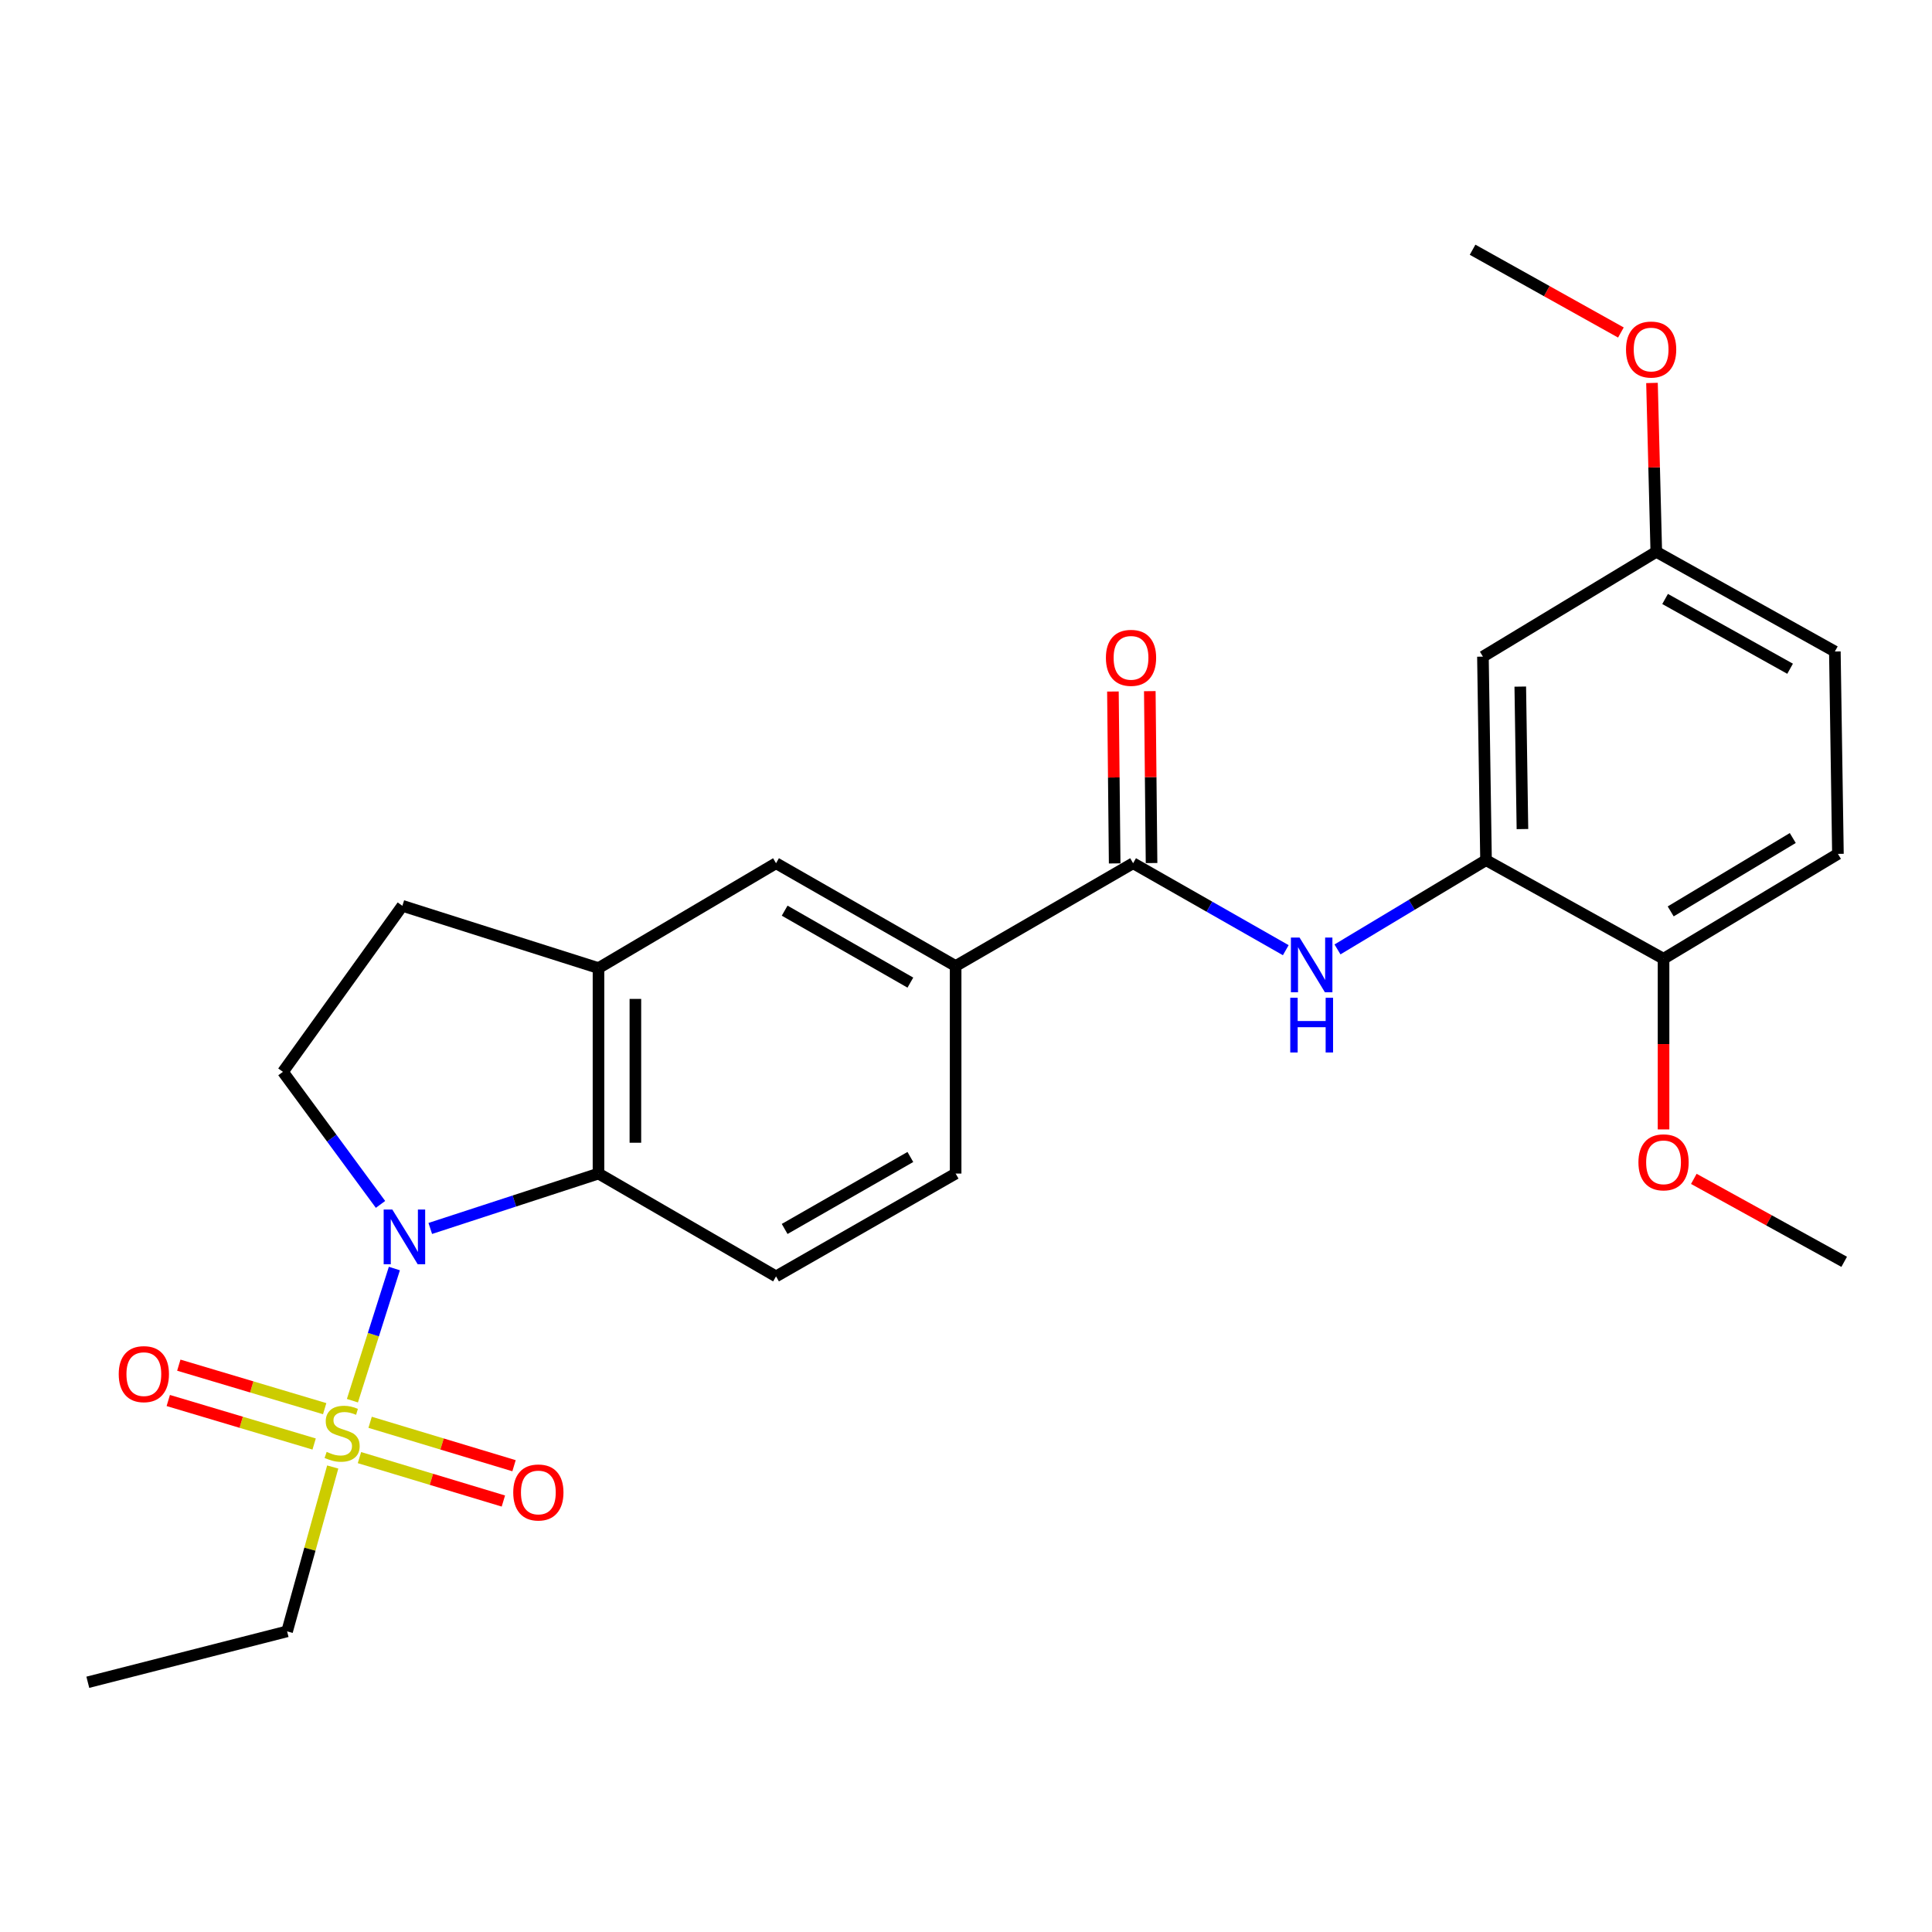 <?xml version='1.0' encoding='iso-8859-1'?>
<svg version='1.1' baseProfile='full'
              xmlns='http://www.w3.org/2000/svg'
                      xmlns:rdkit='http://www.rdkit.org/xml'
                      xmlns:xlink='http://www.w3.org/1999/xlink'
                  xml:space='preserve'
width='1000px' height='1000px' viewBox='0 0 1000 1000'>
<!-- END OF HEADER -->
<rect style='opacity:1.0;fill:#FFFFFF;stroke:none' width='1000' height='1000' x='0' y='0'> </rect>
<path class='bond-0' d='M 182.411,724.993 L 193.268,690.793' style='fill:none;fill-rule:evenodd;stroke:#CCCC00;stroke-width:6px;stroke-linecap:butt;stroke-linejoin:miter;stroke-opacity:1' />
<path class='bond-0' d='M 193.268,690.793 L 204.125,656.592' style='fill:none;fill-rule:evenodd;stroke:#0000FF;stroke-width:6px;stroke-linecap:butt;stroke-linejoin:miter;stroke-opacity:1' />
<path class='bond-11' d='M 186.057,754.456 L 223.303,765.692' style='fill:none;fill-rule:evenodd;stroke:#CCCC00;stroke-width:6px;stroke-linecap:butt;stroke-linejoin:miter;stroke-opacity:1' />
<path class='bond-11' d='M 223.303,765.692 L 260.548,776.929' style='fill:none;fill-rule:evenodd;stroke:#FF0000;stroke-width:6px;stroke-linecap:butt;stroke-linejoin:miter;stroke-opacity:1' />
<path class='bond-11' d='M 191.572,736.178 L 228.817,747.414' style='fill:none;fill-rule:evenodd;stroke:#CCCC00;stroke-width:6px;stroke-linecap:butt;stroke-linejoin:miter;stroke-opacity:1' />
<path class='bond-11' d='M 228.817,747.414 L 266.062,758.651' style='fill:none;fill-rule:evenodd;stroke:#FF0000;stroke-width:6px;stroke-linecap:butt;stroke-linejoin:miter;stroke-opacity:1' />
<path class='bond-12' d='M 168.053,729.123 L 130.303,717.863' style='fill:none;fill-rule:evenodd;stroke:#CCCC00;stroke-width:6px;stroke-linecap:butt;stroke-linejoin:miter;stroke-opacity:1' />
<path class='bond-12' d='M 130.303,717.863 L 92.552,706.603' style='fill:none;fill-rule:evenodd;stroke:#FF0000;stroke-width:6px;stroke-linecap:butt;stroke-linejoin:miter;stroke-opacity:1' />
<path class='bond-12' d='M 162.596,747.418 L 124.846,736.158' style='fill:none;fill-rule:evenodd;stroke:#CCCC00;stroke-width:6px;stroke-linecap:butt;stroke-linejoin:miter;stroke-opacity:1' />
<path class='bond-12' d='M 124.846,736.158 L 87.095,724.899' style='fill:none;fill-rule:evenodd;stroke:#FF0000;stroke-width:6px;stroke-linecap:butt;stroke-linejoin:miter;stroke-opacity:1' />
<path class='bond-18' d='M 172.214,759.32 L 160.409,801.858' style='fill:none;fill-rule:evenodd;stroke:#CCCC00;stroke-width:6px;stroke-linecap:butt;stroke-linejoin:miter;stroke-opacity:1' />
<path class='bond-18' d='M 160.409,801.858 L 148.604,844.396' style='fill:none;fill-rule:evenodd;stroke:#000000;stroke-width:6px;stroke-linecap:butt;stroke-linejoin:miter;stroke-opacity:1' />
<path class='bond-1' d='M 222.708,635.843 L 266.245,621.638' style='fill:none;fill-rule:evenodd;stroke:#0000FF;stroke-width:6px;stroke-linecap:butt;stroke-linejoin:miter;stroke-opacity:1' />
<path class='bond-1' d='M 266.245,621.638 L 309.781,607.434' style='fill:none;fill-rule:evenodd;stroke:#000000;stroke-width:6px;stroke-linecap:butt;stroke-linejoin:miter;stroke-opacity:1' />
<path class='bond-7' d='M 196.952,623.397 L 171.701,589.09' style='fill:none;fill-rule:evenodd;stroke:#0000FF;stroke-width:6px;stroke-linecap:butt;stroke-linejoin:miter;stroke-opacity:1' />
<path class='bond-7' d='M 171.701,589.09 L 146.451,554.783' style='fill:none;fill-rule:evenodd;stroke:#000000;stroke-width:6px;stroke-linecap:butt;stroke-linejoin:miter;stroke-opacity:1' />
<path class='bond-4' d='M 309.781,607.434 L 309.781,501.082' style='fill:none;fill-rule:evenodd;stroke:#000000;stroke-width:6px;stroke-linecap:butt;stroke-linejoin:miter;stroke-opacity:1' />
<path class='bond-4' d='M 328.873,591.481 L 328.873,517.035' style='fill:none;fill-rule:evenodd;stroke:#000000;stroke-width:6px;stroke-linecap:butt;stroke-linejoin:miter;stroke-opacity:1' />
<path class='bond-9' d='M 309.781,607.434 L 401.677,660.658' style='fill:none;fill-rule:evenodd;stroke:#000000;stroke-width:6px;stroke-linecap:butt;stroke-linejoin:miter;stroke-opacity:1' />
<path class='bond-2' d='M 586.497,446.808 L 494.633,500.011' style='fill:none;fill-rule:evenodd;stroke:#000000;stroke-width:6px;stroke-linecap:butt;stroke-linejoin:miter;stroke-opacity:1' />
<path class='bond-3' d='M 586.497,446.808 L 626.005,469.312' style='fill:none;fill-rule:evenodd;stroke:#000000;stroke-width:6px;stroke-linecap:butt;stroke-linejoin:miter;stroke-opacity:1' />
<path class='bond-3' d='M 626.005,469.312 L 665.513,491.816' style='fill:none;fill-rule:evenodd;stroke:#0000FF;stroke-width:6px;stroke-linecap:butt;stroke-linejoin:miter;stroke-opacity:1' />
<path class='bond-15' d='M 596.042,446.711 L 595.59,402.224' style='fill:none;fill-rule:evenodd;stroke:#000000;stroke-width:6px;stroke-linecap:butt;stroke-linejoin:miter;stroke-opacity:1' />
<path class='bond-15' d='M 595.59,402.224 L 595.137,357.736' style='fill:none;fill-rule:evenodd;stroke:#FF0000;stroke-width:6px;stroke-linecap:butt;stroke-linejoin:miter;stroke-opacity:1' />
<path class='bond-15' d='M 576.951,446.905 L 576.499,402.418' style='fill:none;fill-rule:evenodd;stroke:#000000;stroke-width:6px;stroke-linecap:butt;stroke-linejoin:miter;stroke-opacity:1' />
<path class='bond-15' d='M 576.499,402.418 L 576.047,357.93' style='fill:none;fill-rule:evenodd;stroke:#FF0000;stroke-width:6px;stroke-linecap:butt;stroke-linejoin:miter;stroke-opacity:1' />
<path class='bond-5' d='M 692.284,491.413 L 730.724,468.315' style='fill:none;fill-rule:evenodd;stroke:#0000FF;stroke-width:6px;stroke-linecap:butt;stroke-linejoin:miter;stroke-opacity:1' />
<path class='bond-5' d='M 730.724,468.315 L 769.163,445.217' style='fill:none;fill-rule:evenodd;stroke:#000000;stroke-width:6px;stroke-linecap:butt;stroke-linejoin:miter;stroke-opacity:1' />
<path class='bond-8' d='M 309.781,501.082 L 401.677,446.808' style='fill:none;fill-rule:evenodd;stroke:#000000;stroke-width:6px;stroke-linecap:butt;stroke-linejoin:miter;stroke-opacity:1' />
<path class='bond-26' d='M 309.781,501.082 L 208.266,468.848' style='fill:none;fill-rule:evenodd;stroke:#000000;stroke-width:6px;stroke-linecap:butt;stroke-linejoin:miter;stroke-opacity:1' />
<path class='bond-10' d='M 769.163,445.217 L 767.562,339.872' style='fill:none;fill-rule:evenodd;stroke:#000000;stroke-width:6px;stroke-linecap:butt;stroke-linejoin:miter;stroke-opacity:1' />
<path class='bond-10' d='M 788.013,429.125 L 786.892,355.384' style='fill:none;fill-rule:evenodd;stroke:#000000;stroke-width:6px;stroke-linecap:butt;stroke-linejoin:miter;stroke-opacity:1' />
<path class='bond-13' d='M 769.163,445.217 L 861.048,496.245' style='fill:none;fill-rule:evenodd;stroke:#000000;stroke-width:6px;stroke-linecap:butt;stroke-linejoin:miter;stroke-opacity:1' />
<path class='bond-6' d='M 494.633,500.011 L 494.633,607.434' style='fill:none;fill-rule:evenodd;stroke:#000000;stroke-width:6px;stroke-linecap:butt;stroke-linejoin:miter;stroke-opacity:1' />
<path class='bond-27' d='M 494.633,500.011 L 401.677,446.808' style='fill:none;fill-rule:evenodd;stroke:#000000;stroke-width:6px;stroke-linecap:butt;stroke-linejoin:miter;stroke-opacity:1' />
<path class='bond-27' d='M 471.206,508.6 L 406.137,471.358' style='fill:none;fill-rule:evenodd;stroke:#000000;stroke-width:6px;stroke-linecap:butt;stroke-linejoin:miter;stroke-opacity:1' />
<path class='bond-14' d='M 146.451,554.783 L 208.266,468.848' style='fill:none;fill-rule:evenodd;stroke:#000000;stroke-width:6px;stroke-linecap:butt;stroke-linejoin:miter;stroke-opacity:1' />
<path class='bond-16' d='M 401.677,660.658 L 494.633,607.434' style='fill:none;fill-rule:evenodd;stroke:#000000;stroke-width:6px;stroke-linecap:butt;stroke-linejoin:miter;stroke-opacity:1' />
<path class='bond-16' d='M 406.134,636.106 L 471.203,598.85' style='fill:none;fill-rule:evenodd;stroke:#000000;stroke-width:6px;stroke-linecap:butt;stroke-linejoin:miter;stroke-opacity:1' />
<path class='bond-19' d='M 767.562,339.872 L 857.294,285.62' style='fill:none;fill-rule:evenodd;stroke:#000000;stroke-width:6px;stroke-linecap:butt;stroke-linejoin:miter;stroke-opacity:1' />
<path class='bond-17' d='M 861.048,496.245 L 951.31,441.971' style='fill:none;fill-rule:evenodd;stroke:#000000;stroke-width:6px;stroke-linecap:butt;stroke-linejoin:miter;stroke-opacity:1' />
<path class='bond-17' d='M 864.749,471.742 L 927.933,433.751' style='fill:none;fill-rule:evenodd;stroke:#000000;stroke-width:6px;stroke-linecap:butt;stroke-linejoin:miter;stroke-opacity:1' />
<path class='bond-21' d='M 861.048,496.245 L 861.048,540.415' style='fill:none;fill-rule:evenodd;stroke:#000000;stroke-width:6px;stroke-linecap:butt;stroke-linejoin:miter;stroke-opacity:1' />
<path class='bond-21' d='M 861.048,540.415 L 861.048,584.585' style='fill:none;fill-rule:evenodd;stroke:#FF0000;stroke-width:6px;stroke-linecap:butt;stroke-linejoin:miter;stroke-opacity:1' />
<path class='bond-20' d='M 951.31,441.971 L 949.719,337.21' style='fill:none;fill-rule:evenodd;stroke:#000000;stroke-width:6px;stroke-linecap:butt;stroke-linejoin:miter;stroke-opacity:1' />
<path class='bond-25' d='M 148.604,844.396 L 45.455,870.743' style='fill:none;fill-rule:evenodd;stroke:#000000;stroke-width:6px;stroke-linecap:butt;stroke-linejoin:miter;stroke-opacity:1' />
<path class='bond-22' d='M 857.294,285.62 L 856.179,241.919' style='fill:none;fill-rule:evenodd;stroke:#000000;stroke-width:6px;stroke-linecap:butt;stroke-linejoin:miter;stroke-opacity:1' />
<path class='bond-22' d='M 856.179,241.919 L 855.064,198.217' style='fill:none;fill-rule:evenodd;stroke:#FF0000;stroke-width:6px;stroke-linecap:butt;stroke-linejoin:miter;stroke-opacity:1' />
<path class='bond-28' d='M 857.294,285.62 L 949.719,337.21' style='fill:none;fill-rule:evenodd;stroke:#000000;stroke-width:6px;stroke-linecap:butt;stroke-linejoin:miter;stroke-opacity:1' />
<path class='bond-28' d='M 861.852,310.029 L 926.55,346.142' style='fill:none;fill-rule:evenodd;stroke:#000000;stroke-width:6px;stroke-linecap:butt;stroke-linejoin:miter;stroke-opacity:1' />
<path class='bond-23' d='M 876.718,610.181 L 915.632,631.649' style='fill:none;fill-rule:evenodd;stroke:#FF0000;stroke-width:6px;stroke-linecap:butt;stroke-linejoin:miter;stroke-opacity:1' />
<path class='bond-23' d='M 915.632,631.649 L 954.545,653.117' style='fill:none;fill-rule:evenodd;stroke:#000000;stroke-width:6px;stroke-linecap:butt;stroke-linejoin:miter;stroke-opacity:1' />
<path class='bond-24' d='M 838.975,172.105 L 800.59,150.681' style='fill:none;fill-rule:evenodd;stroke:#FF0000;stroke-width:6px;stroke-linecap:butt;stroke-linejoin:miter;stroke-opacity:1' />
<path class='bond-24' d='M 800.59,150.681 L 762.206,129.257' style='fill:none;fill-rule:evenodd;stroke:#000000;stroke-width:6px;stroke-linecap:butt;stroke-linejoin:miter;stroke-opacity:1' />
<path  class='atom-0' d='M 169.082 751.497
Q 169.402 751.617, 170.722 752.177
Q 172.042 752.737, 173.482 753.097
Q 174.962 753.417, 176.402 753.417
Q 179.082 753.417, 180.642 752.137
Q 182.202 750.817, 182.202 748.537
Q 182.202 746.977, 181.402 746.017
Q 180.642 745.057, 179.442 744.537
Q 178.242 744.017, 176.242 743.417
Q 173.722 742.657, 172.202 741.937
Q 170.722 741.217, 169.642 739.697
Q 168.602 738.177, 168.602 735.617
Q 168.602 732.057, 171.002 729.857
Q 173.442 727.657, 178.242 727.657
Q 181.522 727.657, 185.242 729.217
L 184.322 732.297
Q 180.922 730.897, 178.362 730.897
Q 175.602 730.897, 174.082 732.057
Q 172.562 733.177, 172.602 735.137
Q 172.602 736.657, 173.362 737.577
Q 174.162 738.497, 175.282 739.017
Q 176.442 739.537, 178.362 740.137
Q 180.922 740.937, 182.442 741.737
Q 183.962 742.537, 185.042 744.177
Q 186.162 745.777, 186.162 748.537
Q 186.162 752.457, 183.522 754.577
Q 180.922 756.657, 176.562 756.657
Q 174.042 756.657, 172.122 756.097
Q 170.242 755.577, 168.002 754.657
L 169.082 751.497
' fill='#CCCC00'/>
<path  class='atom-1' d='M 203.066 626.049
L 212.346 641.049
Q 213.266 642.529, 214.746 645.209
Q 216.226 647.889, 216.306 648.049
L 216.306 626.049
L 220.066 626.049
L 220.066 654.369
L 216.186 654.369
L 206.226 637.969
Q 205.066 636.049, 203.826 633.849
Q 202.626 631.649, 202.266 630.969
L 202.266 654.369
L 198.586 654.369
L 198.586 626.049
L 203.066 626.049
' fill='#0000FF'/>
<path  class='atom-4' d='M 672.652 485.288
L 681.932 500.288
Q 682.852 501.768, 684.332 504.448
Q 685.812 507.128, 685.892 507.288
L 685.892 485.288
L 689.652 485.288
L 689.652 513.608
L 685.772 513.608
L 675.812 497.208
Q 674.652 495.288, 673.412 493.088
Q 672.212 490.888, 671.852 490.208
L 671.852 513.608
L 668.172 513.608
L 668.172 485.288
L 672.652 485.288
' fill='#0000FF'/>
<path  class='atom-4' d='M 667.832 516.44
L 671.672 516.44
L 671.672 528.48
L 686.152 528.48
L 686.152 516.44
L 689.992 516.44
L 689.992 544.76
L 686.152 544.76
L 686.152 531.68
L 671.672 531.68
L 671.672 544.76
L 667.832 544.76
L 667.832 516.44
' fill='#0000FF'/>
<path  class='atom-12' d='M 265.651 772.5
Q 265.651 765.7, 269.011 761.9
Q 272.371 758.1, 278.651 758.1
Q 284.931 758.1, 288.291 761.9
Q 291.651 765.7, 291.651 772.5
Q 291.651 779.38, 288.251 783.3
Q 284.851 787.18, 278.651 787.18
Q 272.411 787.18, 269.011 783.3
Q 265.651 779.42, 265.651 772.5
M 278.651 783.98
Q 282.971 783.98, 285.291 781.1
Q 287.651 778.18, 287.651 772.5
Q 287.651 766.94, 285.291 764.14
Q 282.971 761.3, 278.651 761.3
Q 274.331 761.3, 271.971 764.1
Q 269.651 766.9, 269.651 772.5
Q 269.651 778.22, 271.971 781.1
Q 274.331 783.98, 278.651 783.98
' fill='#FF0000'/>
<path  class='atom-13' d='M 61.453 711.247
Q 61.453 704.447, 64.813 700.647
Q 68.173 696.847, 74.453 696.847
Q 80.733 696.847, 84.093 700.647
Q 87.453 704.447, 87.453 711.247
Q 87.453 718.127, 84.053 722.047
Q 80.653 725.927, 74.453 725.927
Q 68.213 725.927, 64.813 722.047
Q 61.453 718.167, 61.453 711.247
M 74.453 722.727
Q 78.773 722.727, 81.093 719.847
Q 83.453 716.927, 83.453 711.247
Q 83.453 705.687, 81.093 702.887
Q 78.773 700.047, 74.453 700.047
Q 70.133 700.047, 67.773 702.847
Q 65.453 705.647, 65.453 711.247
Q 65.453 716.967, 67.773 719.847
Q 70.133 722.727, 74.453 722.727
' fill='#FF0000'/>
<path  class='atom-16' d='M 572.415 340.493
Q 572.415 333.693, 575.775 329.893
Q 579.135 326.093, 585.415 326.093
Q 591.695 326.093, 595.055 329.893
Q 598.415 333.693, 598.415 340.493
Q 598.415 347.373, 595.015 351.293
Q 591.615 355.173, 585.415 355.173
Q 579.175 355.173, 575.775 351.293
Q 572.415 347.413, 572.415 340.493
M 585.415 351.973
Q 589.735 351.973, 592.055 349.093
Q 594.415 346.173, 594.415 340.493
Q 594.415 334.933, 592.055 332.133
Q 589.735 329.293, 585.415 329.293
Q 581.095 329.293, 578.735 332.093
Q 576.415 334.893, 576.415 340.493
Q 576.415 346.213, 578.735 349.093
Q 581.095 351.973, 585.415 351.973
' fill='#FF0000'/>
<path  class='atom-22' d='M 848.048 601.617
Q 848.048 594.817, 851.408 591.017
Q 854.768 587.217, 861.048 587.217
Q 867.328 587.217, 870.688 591.017
Q 874.048 594.817, 874.048 601.617
Q 874.048 608.497, 870.648 612.417
Q 867.248 616.297, 861.048 616.297
Q 854.808 616.297, 851.408 612.417
Q 848.048 608.537, 848.048 601.617
M 861.048 613.097
Q 865.368 613.097, 867.688 610.217
Q 870.048 607.297, 870.048 601.617
Q 870.048 596.057, 867.688 593.257
Q 865.368 590.417, 861.048 590.417
Q 856.728 590.417, 854.368 593.217
Q 852.048 596.017, 852.048 601.617
Q 852.048 607.337, 854.368 610.217
Q 856.728 613.097, 861.048 613.097
' fill='#FF0000'/>
<path  class='atom-23' d='M 841.621 180.917
Q 841.621 174.117, 844.981 170.317
Q 848.341 166.517, 854.621 166.517
Q 860.901 166.517, 864.261 170.317
Q 867.621 174.117, 867.621 180.917
Q 867.621 187.797, 864.221 191.717
Q 860.821 195.597, 854.621 195.597
Q 848.381 195.597, 844.981 191.717
Q 841.621 187.837, 841.621 180.917
M 854.621 192.397
Q 858.941 192.397, 861.261 189.517
Q 863.621 186.597, 863.621 180.917
Q 863.621 175.357, 861.261 172.557
Q 858.941 169.717, 854.621 169.717
Q 850.301 169.717, 847.941 172.517
Q 845.621 175.317, 845.621 180.917
Q 845.621 186.637, 847.941 189.517
Q 850.301 192.397, 854.621 192.397
' fill='#FF0000'/>
</svg>

